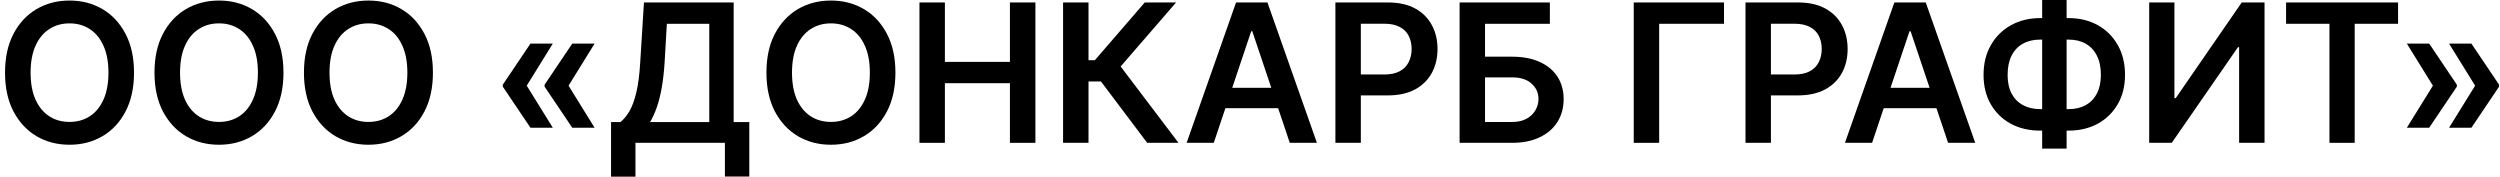 <svg width="283" height="20" viewBox="0 0 283 20" fill="none" xmlns="http://www.w3.org/2000/svg">
<path d="M15.171 8.223C15.171 9.935 14.85 11.402 14.209 12.622C13.573 13.838 12.704 14.769 11.602 15.415C10.506 16.061 9.262 16.385 7.871 16.385C6.479 16.385 5.233 16.061 4.131 15.415C3.035 14.763 2.166 13.83 1.525 12.614C0.888 11.394 0.57 9.93 0.57 8.223C0.57 6.512 0.888 5.048 1.525 3.832C2.166 2.612 3.035 1.678 4.131 1.032C5.233 0.385 6.479 0.062 7.871 0.062C9.262 0.062 10.506 0.385 11.602 1.032C12.704 1.678 13.573 2.612 14.209 3.832C14.85 5.048 15.171 6.512 15.171 8.223ZM12.277 8.223C12.277 7.018 12.088 6.002 11.711 5.175C11.338 4.342 10.821 3.713 10.159 3.289C9.497 2.86 8.734 2.645 7.871 2.645C7.007 2.645 6.244 2.86 5.582 3.289C4.92 3.713 4.4 4.342 4.023 5.175C3.65 6.002 3.464 7.018 3.464 8.223C3.464 9.428 3.65 10.447 4.023 11.28C4.4 12.108 4.92 12.736 5.582 13.165C6.244 13.589 7.007 13.801 7.871 13.801C8.734 13.801 9.497 13.589 10.159 13.165C10.821 12.736 11.338 12.108 11.711 11.28C12.088 10.447 12.277 9.428 12.277 8.223Z" fill="black"/>
<path d="M32.089 8.223C32.089 9.935 31.768 11.402 31.127 12.622C30.491 13.838 29.622 14.769 28.52 15.415C27.424 16.061 26.18 16.385 24.789 16.385C23.397 16.385 22.151 16.061 21.049 15.415C19.953 14.763 19.084 13.83 18.443 12.614C17.806 11.394 17.488 9.93 17.488 8.223C17.488 6.512 17.806 5.048 18.443 3.832C19.084 2.612 19.953 1.678 21.049 1.032C22.151 0.385 23.397 0.062 24.789 0.062C26.18 0.062 27.424 0.385 28.52 1.032C29.622 1.678 30.491 2.612 31.127 3.832C31.768 5.048 32.089 6.512 32.089 8.223ZM29.195 8.223C29.195 7.018 29.006 6.002 28.629 5.175C28.256 4.342 27.739 3.713 27.077 3.289C26.415 2.86 25.652 2.645 24.789 2.645C23.925 2.645 23.162 2.86 22.5 3.289C21.838 3.713 21.318 4.342 20.941 5.175C20.568 6.002 20.382 7.018 20.382 8.223C20.382 9.428 20.568 10.447 20.941 11.28C21.318 12.108 21.838 12.736 22.5 13.165C23.162 13.589 23.925 13.801 24.789 13.801C25.652 13.801 26.415 13.589 27.077 13.165C27.739 12.736 28.256 12.108 28.629 11.28C29.006 10.447 29.195 9.428 29.195 8.223Z" fill="black"/>
<path d="M49.007 8.223C49.007 9.935 48.686 11.402 48.045 12.622C47.409 13.838 46.54 14.769 45.438 15.415C44.342 16.061 43.098 16.385 41.707 16.385C40.316 16.385 39.069 16.061 37.968 15.415C36.871 14.763 36.002 13.83 35.361 12.614C34.725 11.394 34.407 9.93 34.407 8.223C34.407 6.512 34.725 5.048 35.361 3.832C36.002 2.612 36.871 1.678 37.968 1.032C39.069 0.385 40.316 0.062 41.707 0.062C43.098 0.062 44.342 0.385 45.438 1.032C46.54 1.678 47.409 2.612 48.045 3.832C48.686 5.048 49.007 6.512 49.007 8.223ZM46.113 8.223C46.113 7.018 45.925 6.002 45.547 5.175C45.175 4.342 44.657 3.713 43.995 3.289C43.333 2.86 42.571 2.645 41.707 2.645C40.843 2.645 40.08 2.86 39.418 3.289C38.756 3.713 38.236 4.342 37.859 5.175C37.486 6.002 37.3 7.018 37.3 8.223C37.3 9.428 37.486 10.447 37.859 11.28C38.236 12.108 38.756 12.736 39.418 13.165C40.08 13.589 40.843 13.801 41.707 13.801C42.571 13.801 43.333 13.589 43.995 13.165C44.657 12.736 45.175 12.108 45.547 11.28C45.925 10.447 46.113 9.428 46.113 8.223Z" fill="black"/>
<path d="M62.578 14.461H60.049L56.914 9.806V9.651H59.599L62.578 14.461ZM62.578 4.934L59.599 9.744H56.914V9.589L60.049 4.934H62.578ZM67.31 14.461H64.781L61.647 9.806V9.651H64.331L67.31 14.461ZM67.31 4.934L64.331 9.744H61.647V9.589L64.781 4.934H67.31Z" fill="black"/>
<path d="M69.172 20V13.817H70.235C70.592 13.533 70.925 13.132 71.236 12.614C71.546 12.097 71.81 11.389 72.027 10.489C72.244 9.589 72.394 8.425 72.477 6.998L72.896 0.279H83.051V13.817H84.82V19.985H82.058V16.168H71.934V20H69.172ZM73.586 13.817H80.289V2.692H75.487L75.239 6.998C75.171 8.079 75.063 9.046 74.913 9.899C74.763 10.752 74.574 11.505 74.347 12.157C74.119 12.803 73.865 13.357 73.586 13.817Z" fill="black"/>
<path d="M101.362 8.223C101.362 9.935 101.041 11.402 100.4 12.622C99.763 13.838 98.895 14.769 97.793 15.415C96.697 16.061 95.453 16.385 94.061 16.385C92.67 16.385 91.424 16.061 90.322 15.415C89.226 14.763 88.357 13.83 87.715 12.614C87.079 11.394 86.761 9.93 86.761 8.223C86.761 6.512 87.079 5.048 87.715 3.832C88.357 2.612 89.226 1.678 90.322 1.032C91.424 0.385 92.67 0.062 94.061 0.062C95.453 0.062 96.697 0.385 97.793 1.032C98.895 1.678 99.763 2.612 100.4 3.832C101.041 5.048 101.362 6.512 101.362 8.223ZM98.468 8.223C98.468 7.018 98.279 6.002 97.902 5.175C97.529 4.342 97.012 3.713 96.35 3.289C95.688 2.86 94.925 2.645 94.061 2.645C93.198 2.645 92.435 2.86 91.773 3.289C91.111 3.713 90.591 4.342 90.213 5.175C89.841 6.002 89.655 7.018 89.655 8.223C89.655 9.428 89.841 10.447 90.213 11.28C90.591 12.108 91.111 12.736 91.773 13.165C92.435 13.589 93.198 13.801 94.061 13.801C94.925 13.801 95.688 13.589 96.35 13.165C97.012 12.736 97.529 12.108 97.902 11.28C98.279 10.447 98.468 9.428 98.468 8.223Z" fill="black"/>
<path d="M104.083 16.168V0.279H106.961V7.005H114.323V0.279H117.209V16.168H114.323V9.418H106.961V16.168H104.083Z" fill="black"/>
<path d="M129.859 16.168L124.63 9.224H123.218V16.168H120.34V0.279H123.218V6.811H123.939L129.587 0.279H133.132L126.856 7.525L133.404 16.168H129.859Z" fill="black"/>
<path d="M137.399 16.168H134.327L139.921 0.279H143.474L149.075 16.168H146.003L141.759 3.538H141.635L137.399 16.168ZM137.5 9.938H145.879V12.25H137.5V9.938Z" fill="black"/>
<path d="M151.168 16.168V0.279H157.126C158.346 0.279 159.37 0.507 160.198 0.962C161.031 1.417 161.659 2.043 162.083 2.839C162.512 3.631 162.727 4.531 162.727 5.539C162.727 6.558 162.512 7.463 162.083 8.254C161.654 9.046 161.02 9.669 160.182 10.124C159.345 10.574 158.313 10.799 157.087 10.799H153.138V8.433H156.699C157.413 8.433 157.997 8.309 158.452 8.061C158.908 7.812 159.244 7.471 159.461 7.036C159.683 6.602 159.795 6.103 159.795 5.539C159.795 4.975 159.683 4.479 159.461 4.05C159.244 3.62 158.905 3.287 158.445 3.049C157.989 2.806 157.402 2.684 156.684 2.684H154.046V16.168H151.168Z" fill="black"/>
<path d="M165.227 16.168V0.279H175.444V2.692H168.105V6.416H171.17C172.385 6.416 173.427 6.615 174.296 7.013C175.17 7.406 175.84 7.962 176.305 8.681C176.771 9.4 177.004 10.246 177.004 11.218C177.004 12.195 176.771 13.057 176.305 13.801C175.84 14.541 175.17 15.12 174.296 15.539C173.427 15.958 172.385 16.168 171.17 16.168H165.227ZM168.105 13.809H171.17C171.811 13.809 172.354 13.688 172.799 13.444C173.244 13.201 173.58 12.881 173.807 12.482C174.04 12.084 174.156 11.652 174.156 11.187C174.156 10.515 173.898 9.943 173.381 9.472C172.869 8.997 172.132 8.759 171.17 8.759H168.105V13.809Z" fill="black"/>
<path d="M195.157 0.279V2.692H187.818V16.168H184.94V0.279H195.157Z" fill="black"/>
<path d="M197.591 16.168V0.279H203.549C204.77 0.279 205.794 0.507 206.622 0.962C207.454 1.417 208.083 2.043 208.507 2.839C208.936 3.631 209.151 4.531 209.151 5.539C209.151 6.558 208.936 7.463 208.507 8.254C208.077 9.046 207.444 9.669 206.606 10.124C205.768 10.574 204.736 10.799 203.511 10.799H199.562V8.433H203.123C203.836 8.433 204.421 8.309 204.876 8.061C205.331 7.812 205.667 7.471 205.885 7.036C206.107 6.602 206.218 6.103 206.218 5.539C206.218 4.975 206.107 4.479 205.885 4.05C205.667 3.62 205.329 3.287 204.868 3.049C204.413 2.806 203.826 2.684 203.107 2.684H200.469V16.168H197.591Z" fill="black"/>
<path d="M211.92 16.168H208.848L214.442 0.279H217.995L223.596 16.168H220.524L216.28 3.538H216.156L211.92 16.168ZM212.021 9.938H220.4V12.25H212.021V9.938Z" fill="black"/>
<path d="M230.947 2.048H234.158C235.4 2.048 236.501 2.314 237.463 2.847C238.425 3.38 239.18 4.13 239.729 5.097C240.277 6.059 240.551 7.186 240.551 8.479C240.551 9.741 240.277 10.846 239.729 11.792C239.18 12.739 238.425 13.476 237.463 14.003C236.501 14.525 235.4 14.787 234.158 14.787H230.947C229.7 14.787 228.593 14.528 227.626 14.011C226.664 13.489 225.909 12.754 225.361 11.808C224.813 10.861 224.538 9.754 224.538 8.487C224.538 7.194 224.815 6.067 225.369 5.105C225.922 4.138 226.68 3.388 227.642 2.855C228.609 2.317 229.71 2.048 230.947 2.048ZM230.947 4.484C230.191 4.484 229.537 4.639 228.984 4.95C228.436 5.255 228.011 5.705 227.712 6.299C227.412 6.894 227.262 7.623 227.262 8.487C227.262 9.315 227.412 10.015 227.712 10.59C228.017 11.164 228.446 11.601 228.999 11.901C229.553 12.201 230.202 12.351 230.947 12.351H234.166C234.916 12.351 235.563 12.201 236.106 11.901C236.654 11.596 237.075 11.156 237.37 10.582C237.67 10.003 237.82 9.302 237.82 8.479C237.82 7.626 237.67 6.902 237.37 6.307C237.075 5.712 236.654 5.26 236.106 4.95C235.563 4.639 234.916 4.484 234.166 4.484H230.947ZM233.941 0V16.819H231.172V0H233.941Z" fill="black"/>
<path d="M243.289 0.279H246.144V11.109H246.292L253.763 0.279H256.346V16.168H253.468V5.345H253.336L245.842 16.168H243.289V0.279Z" fill="black"/>
<path d="M258.784 2.692V0.279H271.461V2.692H266.55V16.168H263.695V2.692H258.784Z" fill="black"/>
<path d="M272.454 14.461L275.433 9.651H278.117V9.806L274.983 14.461H272.454ZM272.454 4.934H274.983L278.117 9.589V9.744H275.433L272.454 4.934ZM277.232 14.461L280.212 9.651H282.896V9.806L279.762 14.461H277.232ZM277.232 4.934H279.762L282.896 9.589V9.744H280.212L277.232 4.934Z" fill="black"/>
</svg>
